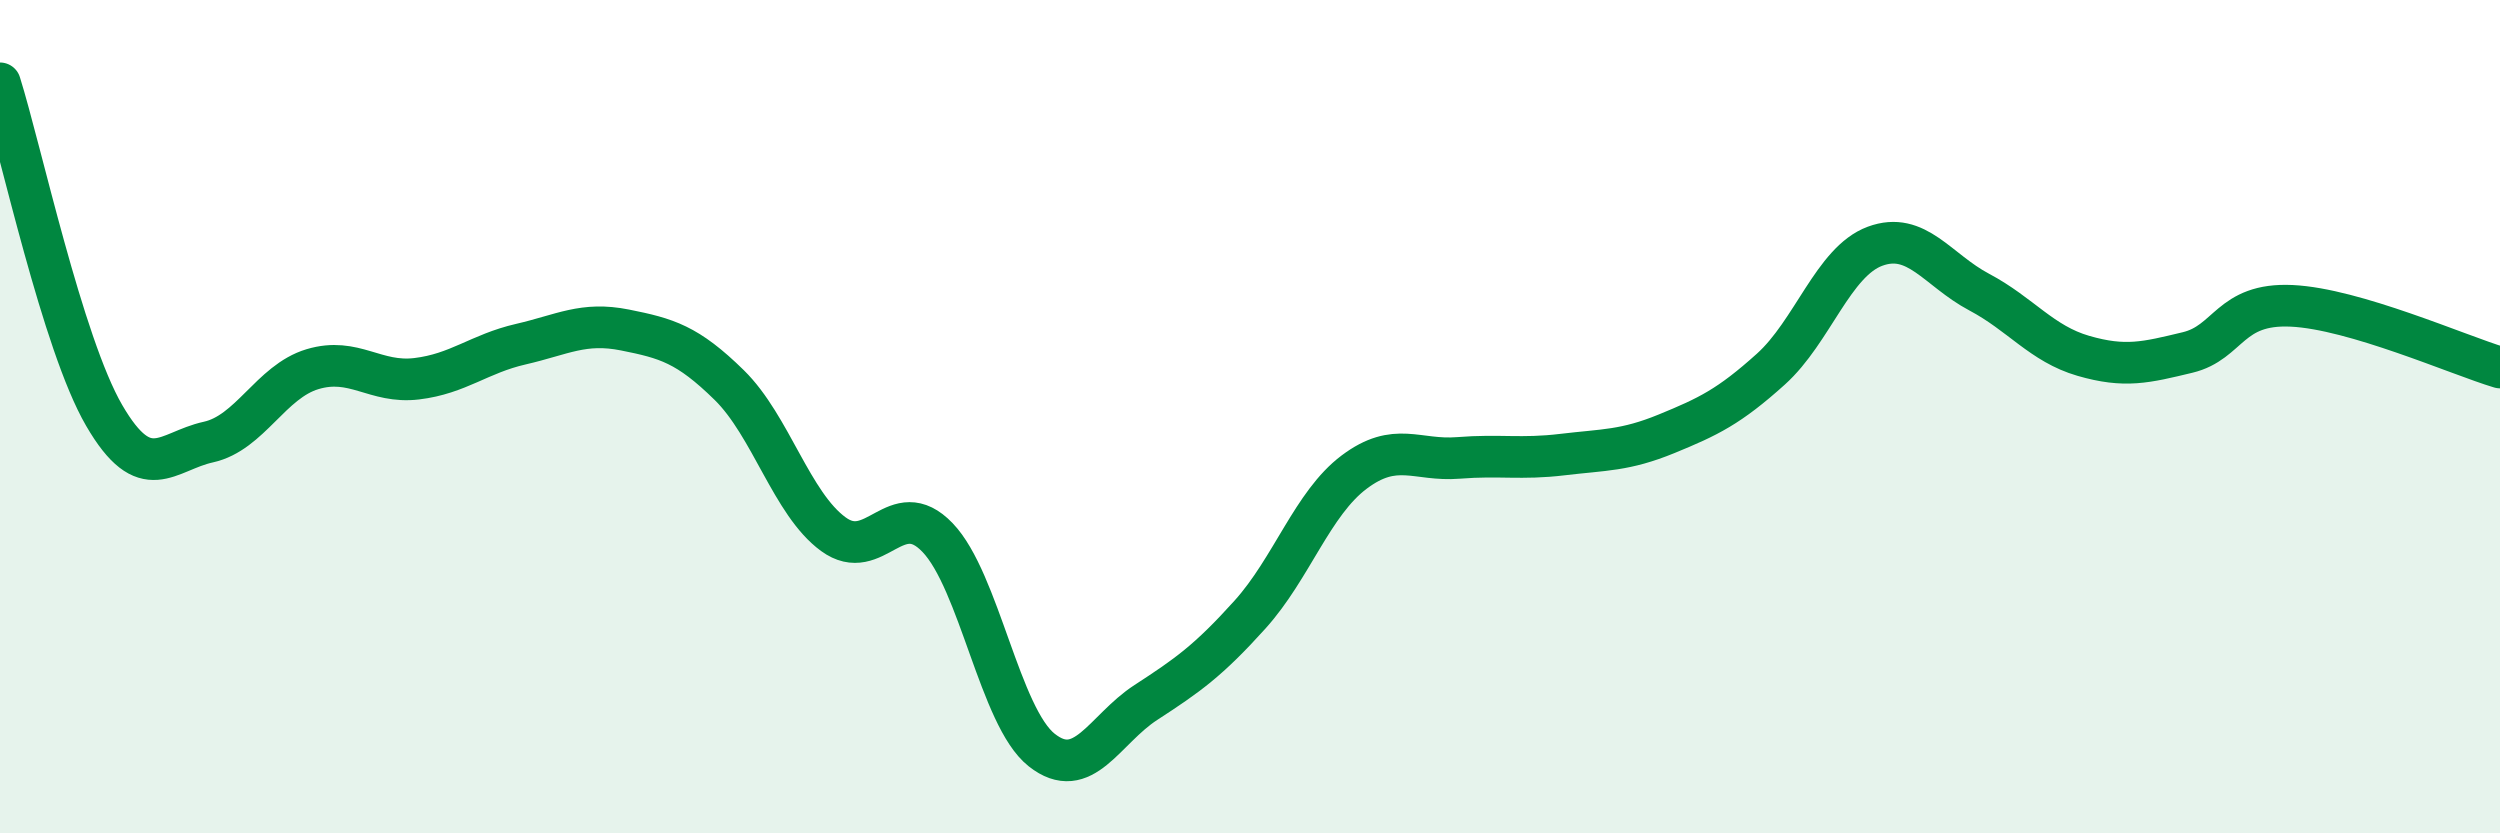 
    <svg width="60" height="20" viewBox="0 0 60 20" xmlns="http://www.w3.org/2000/svg">
      <path
        d="M 0,2 C 0.5,3.59 1.5,8.25 2.5,9.97 C 3.5,11.69 4,10.83 5,10.61 C 6,10.39 6.5,9.16 7.5,8.86 C 8.5,8.56 9,9.21 10,9.09 C 11,8.97 11.5,8.49 12.5,8.26 C 13.5,8.03 14,7.72 15,7.92 C 16,8.12 16.5,8.26 17.5,9.24 C 18.5,10.22 19,12.09 20,12.82 C 21,13.55 21.5,11.86 22.5,12.9 C 23.5,13.94 24,17.21 25,18 C 26,18.79 26.5,17.51 27.5,16.86 C 28.5,16.21 29,15.86 30,14.75 C 31,13.64 31.5,12.08 32.5,11.33 C 33.5,10.58 34,11.07 35,10.99 C 36,10.91 36.5,11.03 37.5,10.91 C 38.5,10.79 39,10.82 40,10.41 C 41,10 41.5,9.76 42.5,8.86 C 43.5,7.96 44,6.28 45,5.91 C 46,5.54 46.5,6.48 47.5,7.01 C 48.5,7.54 49,8.25 50,8.54 C 51,8.83 51.5,8.7 52.5,8.46 C 53.5,8.22 53.5,7.27 55,7.34 C 56.5,7.41 59,8.52 60,8.82L60 20L0 20Z"
        fill="#008740"
        opacity="0.1"
        stroke-linecap="round"
        stroke-linejoin="round"
      />
      <path
        d="M 0,2 C 0.5,3.59 1.5,8.25 2.5,9.97 C 3.5,11.69 4,10.83 5,10.61 C 6,10.39 6.5,9.16 7.5,8.86 C 8.5,8.56 9,9.21 10,9.09 C 11,8.97 11.5,8.49 12.5,8.26 C 13.5,8.03 14,7.72 15,7.92 C 16,8.12 16.5,8.26 17.5,9.24 C 18.5,10.22 19,12.09 20,12.82 C 21,13.55 21.5,11.86 22.5,12.9 C 23.5,13.94 24,17.21 25,18 C 26,18.79 26.5,17.51 27.5,16.86 C 28.5,16.21 29,15.86 30,14.75 C 31,13.64 31.5,12.08 32.5,11.33 C 33.5,10.58 34,11.07 35,10.99 C 36,10.91 36.5,11.03 37.5,10.91 C 38.5,10.79 39,10.82 40,10.41 C 41,10 41.5,9.76 42.5,8.86 C 43.5,7.96 44,6.28 45,5.91 C 46,5.54 46.5,6.48 47.5,7.01 C 48.5,7.54 49,8.25 50,8.54 C 51,8.83 51.5,8.7 52.5,8.46 C 53.5,8.22 53.5,7.27 55,7.34 C 56.5,7.41 59,8.52 60,8.82"
        stroke="#008740"
        stroke-width="1"
        fill="none"
        stroke-linecap="round"
        stroke-linejoin="round"
      />
    </svg>
  